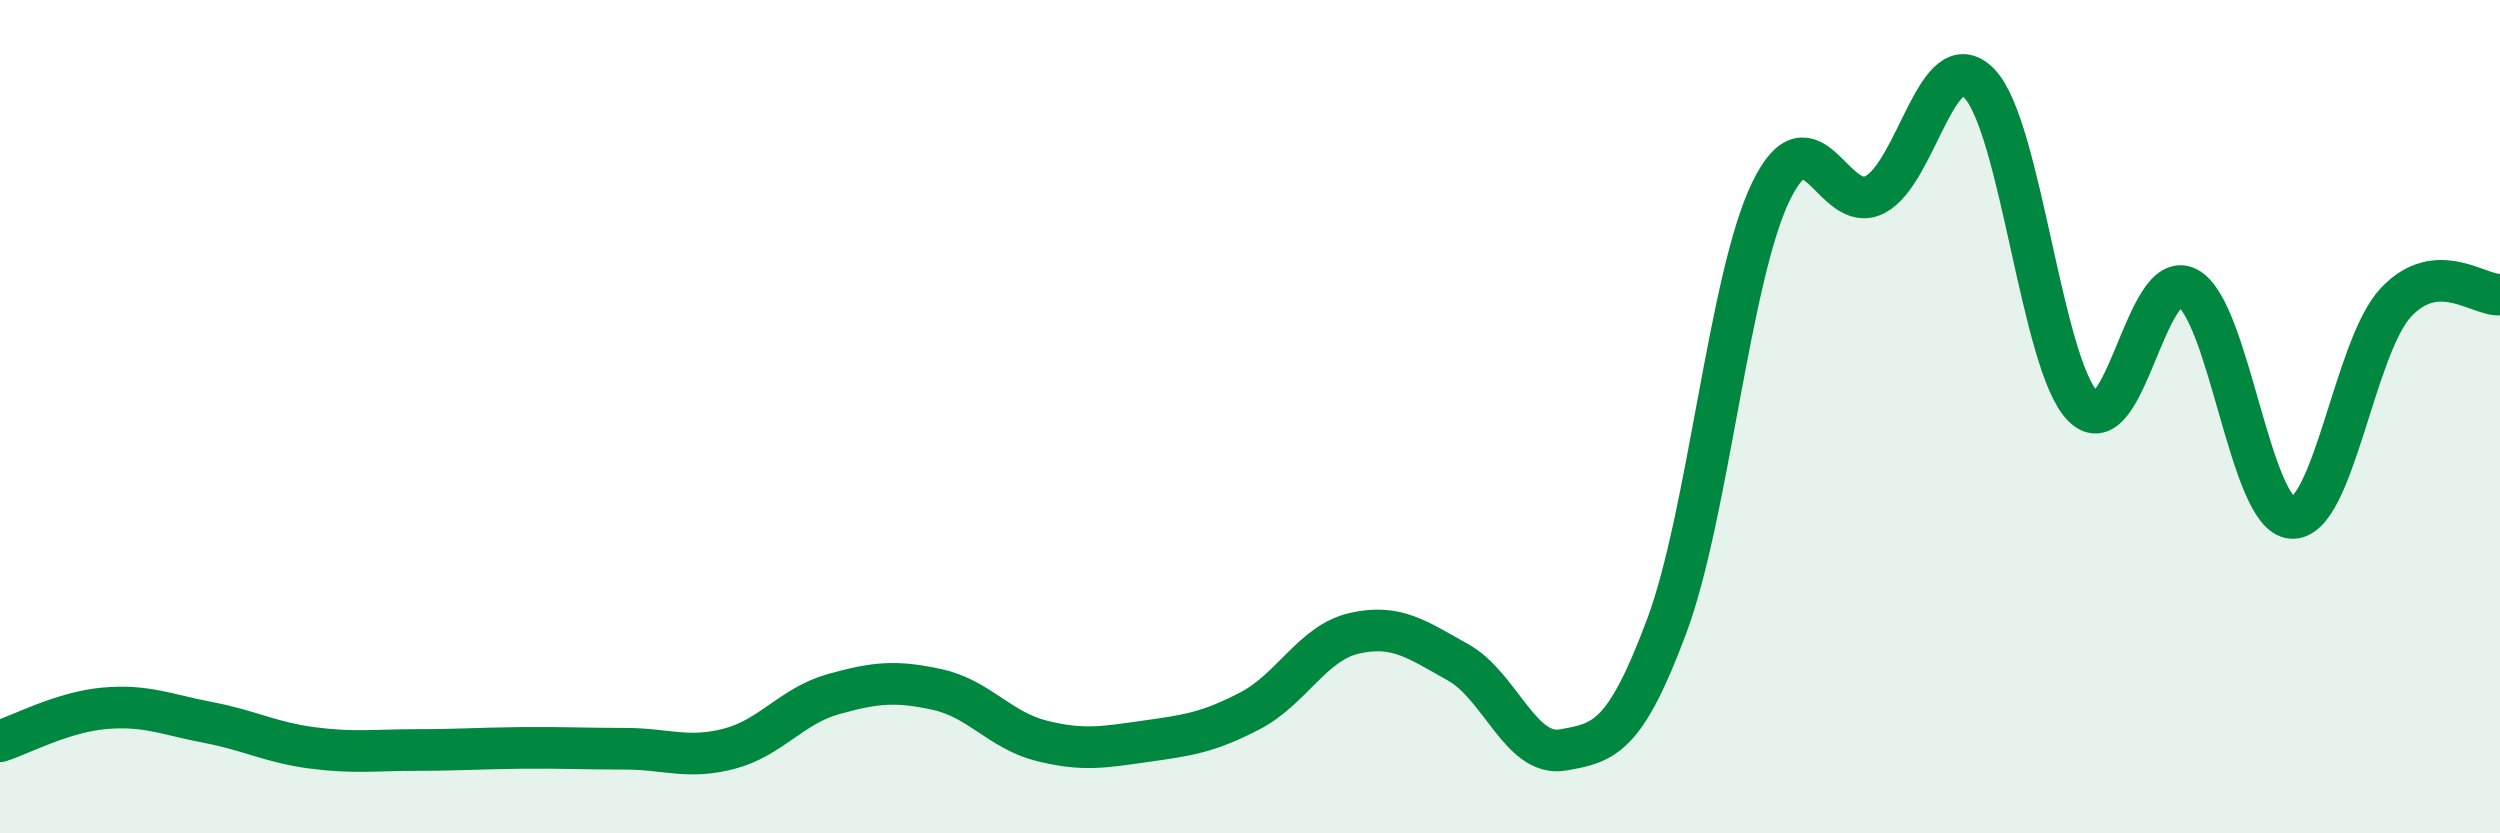 
    <svg width="60" height="20" viewBox="0 0 60 20" xmlns="http://www.w3.org/2000/svg">
      <path
        d="M 0,17.79 C 0.5,17.63 1.5,17.09 2.5,17 C 3.5,16.91 4,17.15 5,17.34 C 6,17.53 6.5,17.82 7.5,17.95 C 8.5,18.08 9,18 10,18 C 11,18 11.5,17.96 12.5,17.95 C 13.5,17.94 14,17.97 15,17.97 C 16,17.97 16.5,18.23 17.5,17.97 C 18.5,17.71 19,16.94 20,16.66 C 21,16.38 21.5,16.33 22.5,16.55 C 23.5,16.77 24,17.53 25,17.78 C 26,18.03 26.5,17.93 27.5,17.79 C 28.5,17.65 29,17.58 30,17.06 C 31,16.54 31.5,15.43 32.5,15.2 C 33.5,14.97 34,15.34 35,15.9 C 36,16.46 36.5,18.17 37.5,18 C 38.5,17.83 39,17.71 40,15.03 C 41,12.35 41.5,6.67 42.5,4.6 C 43.5,2.53 44,5.19 45,4.67 C 46,4.15 46.5,0.98 47.5,2 C 48.5,3.02 49,8.78 50,9.76 C 51,10.74 51.5,6.38 52.5,6.91 C 53.5,7.44 54,12.36 55,12.43 C 56,12.5 56.5,8.33 57.5,7.26 C 58.5,6.19 59.5,7.11 60,7.07L60 20L0 20Z"
        fill="#008740"
        opacity="0.1"
        stroke-linecap="round"
        stroke-linejoin="round"
      />
      <path
        d="M 0,17.79 C 0.5,17.63 1.5,17.09 2.5,17 C 3.5,16.91 4,17.15 5,17.34 C 6,17.53 6.5,17.82 7.5,17.95 C 8.5,18.08 9,18 10,18 C 11,18 11.5,17.96 12.5,17.95 C 13.5,17.94 14,17.97 15,17.97 C 16,17.97 16.5,18.23 17.5,17.97 C 18.5,17.71 19,16.94 20,16.66 C 21,16.38 21.5,16.33 22.5,16.55 C 23.5,16.77 24,17.53 25,17.78 C 26,18.03 26.5,17.93 27.5,17.79 C 28.5,17.65 29,17.58 30,17.06 C 31,16.54 31.5,15.43 32.5,15.2 C 33.5,14.97 34,15.34 35,15.9 C 36,16.46 36.5,18.17 37.5,18 C 38.5,17.83 39,17.71 40,15.03 C 41,12.35 41.5,6.67 42.5,4.6 C 43.5,2.53 44,5.19 45,4.67 C 46,4.15 46.5,0.98 47.5,2 C 48.5,3.02 49,8.78 50,9.76 C 51,10.74 51.5,6.38 52.5,6.91 C 53.5,7.44 54,12.36 55,12.43 C 56,12.5 56.5,8.33 57.5,7.26 C 58.5,6.19 59.5,7.11 60,7.07"
        stroke="#008740"
        stroke-width="1"
        fill="none"
        stroke-linecap="round"
        stroke-linejoin="round"
      />
    </svg>
  